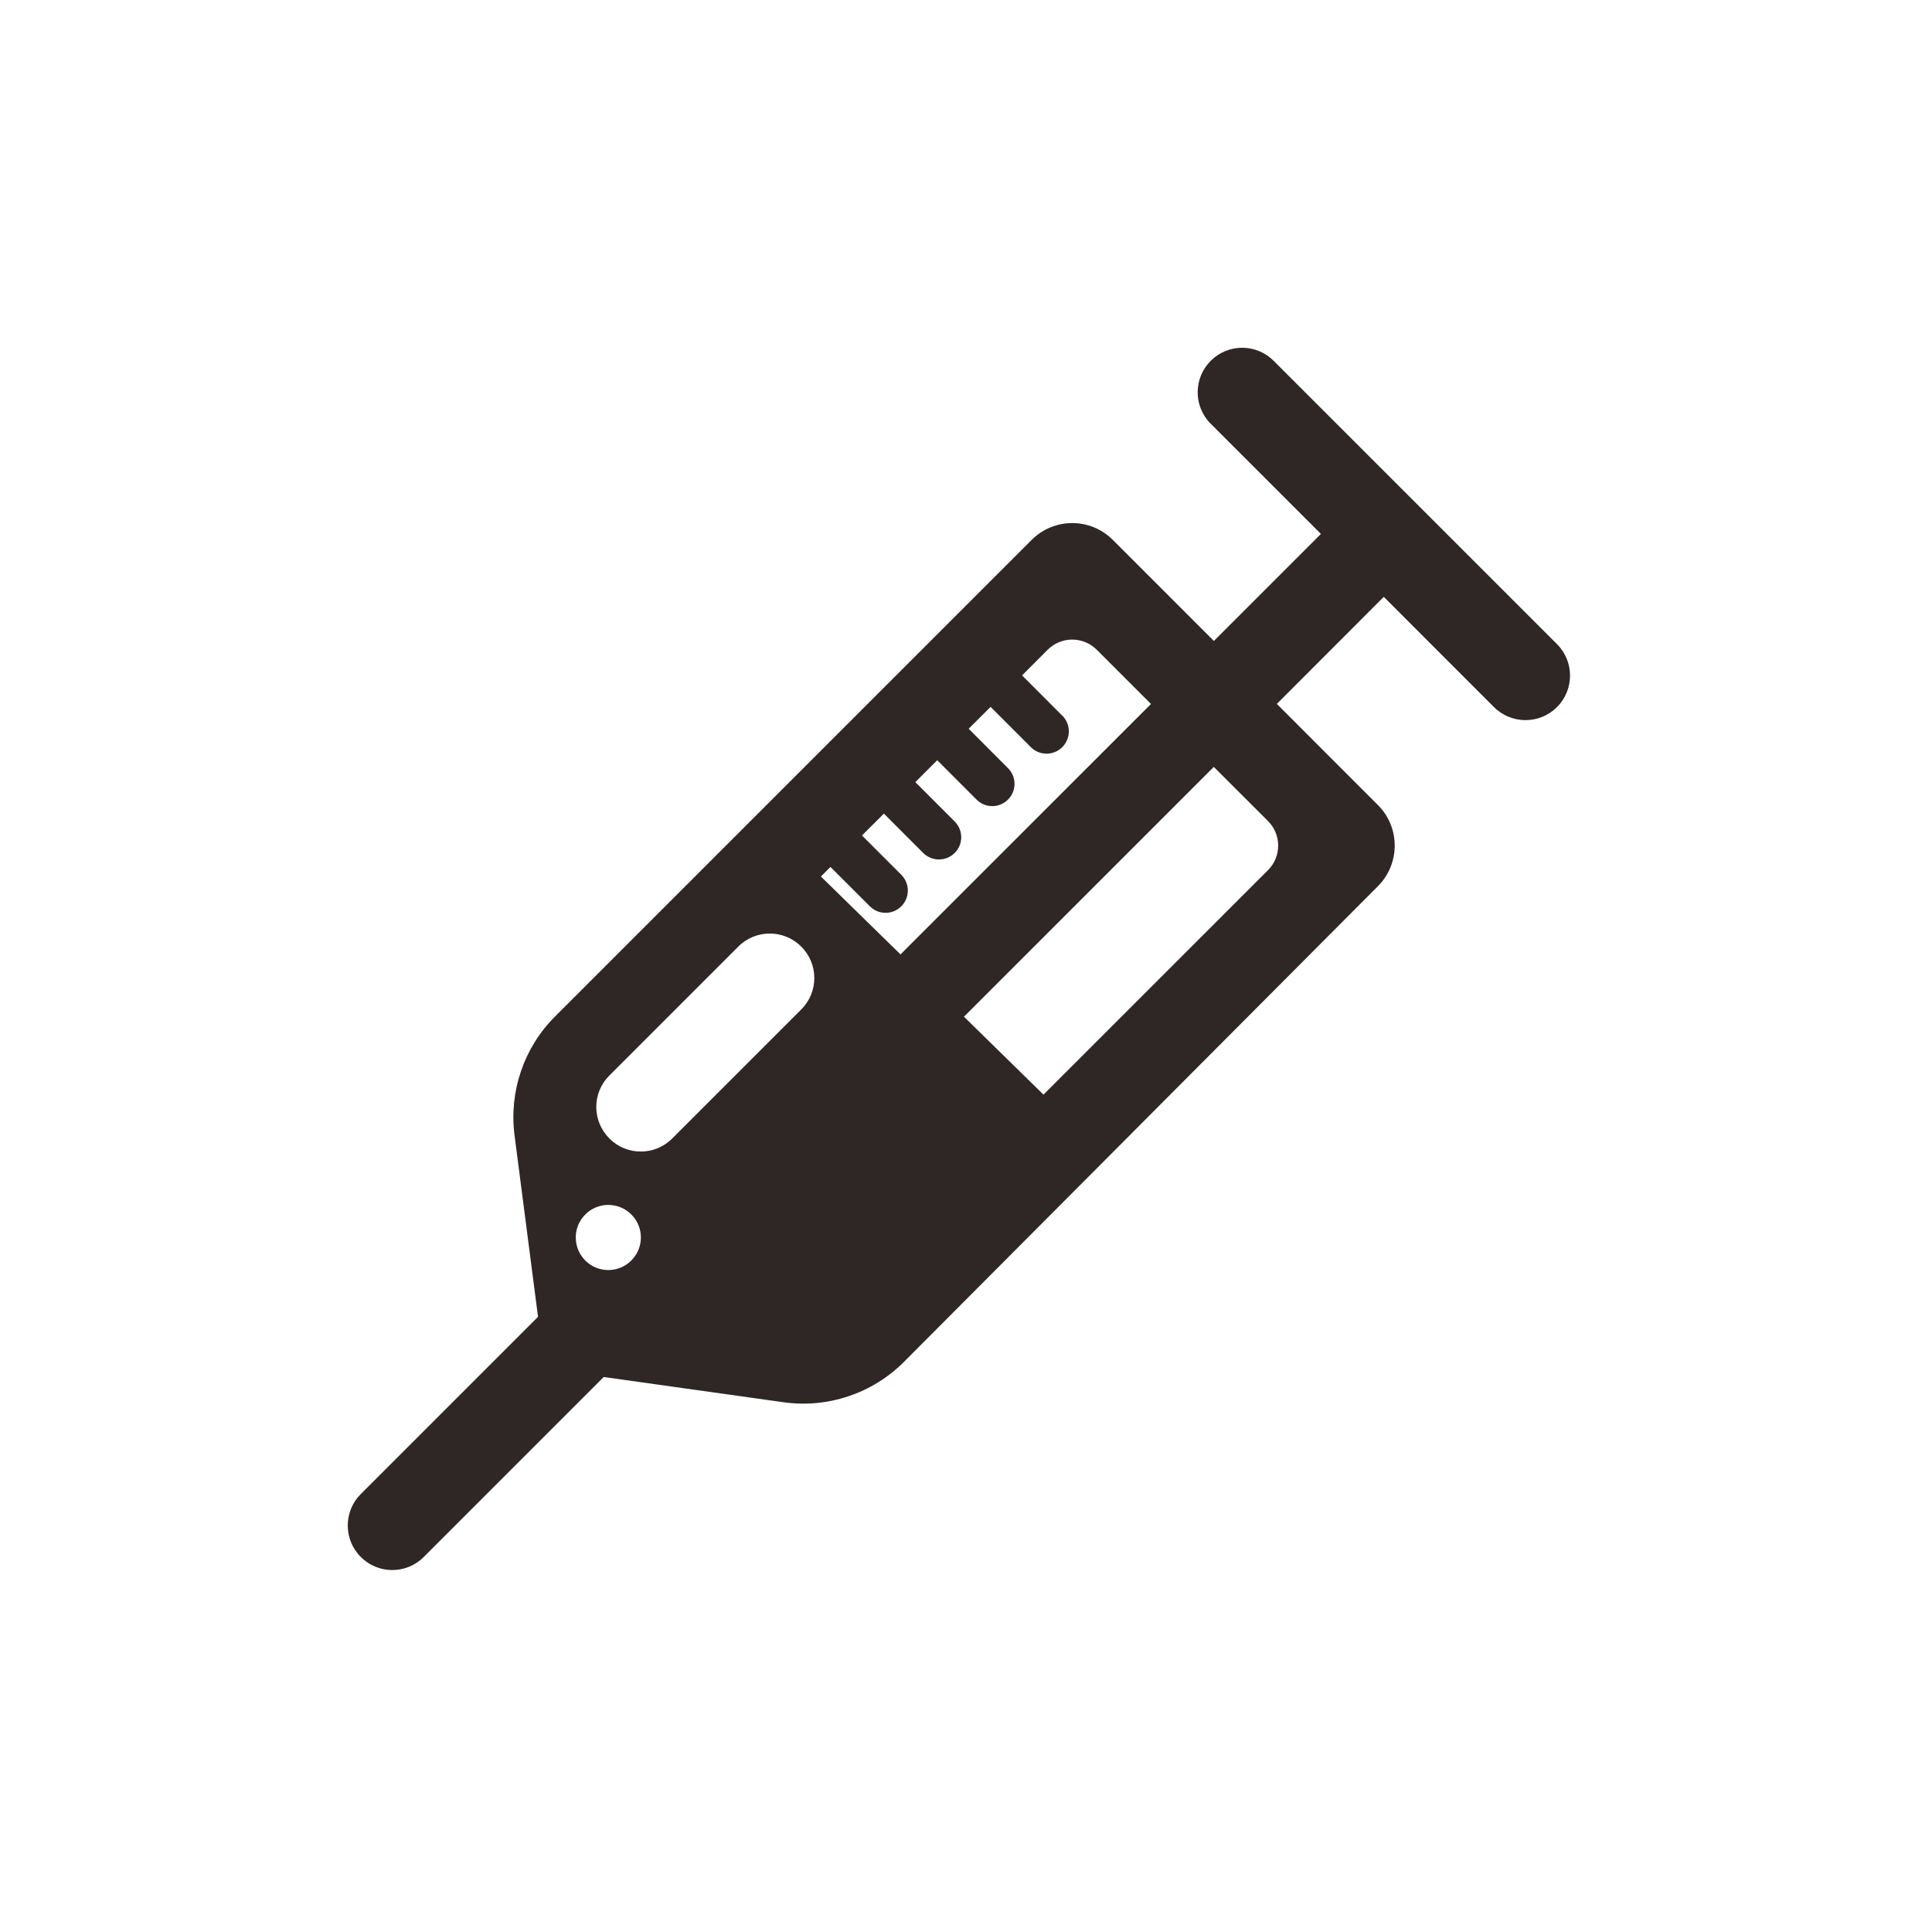 <?xml version="1.0" encoding="UTF-8"?>
<svg width="50px" height="50px" viewBox="0 0 50 50" version="1.1" xmlns="http://www.w3.org/2000/svg" xmlns:xlink="http://www.w3.org/1999/xlink">
    <!-- Generator: Sketch 49.3 (51167) - http://www.bohemiancoding.com/sketch -->
    <title>YJXY_LC_gcjd</title>
    <desc>Created with Sketch.</desc>
    <defs></defs>
    <g id="应急响应(专家服务子页面2)" stroke="none" stroke-width="1" fill="none" fill-rule="evenodd">
        <g id="应急响应" transform="translate(-1038, -1808)" fill="#2F2725">
            <g id="服务流程" transform="translate(360, 1688)">
                <g id="根除阶段" transform="translate(618, 102)">
                    <g id="Group-2" transform="translate(60, 18)">
                        <path d="M32.816,21.249 C33.166,21.599 33.167,22.167 32.818,22.517 L32.816,22.519 L27.005,28.329 L24.947,26.312 L31.413,19.847 L32.816,21.249 Z M21.245,22.684 L21.492,22.436 L22.512,23.455 C22.736,23.681 23.102,23.68 23.326,23.454 C23.552,23.229 23.55,22.864 23.326,22.64 L22.308,21.622 L22.875,21.056 L23.893,22.075 C24.119,22.299 24.482,22.299 24.707,22.075 C24.933,21.851 24.933,21.485 24.707,21.261 C24.707,21.261 24.707,21.261 24.707,21.26 L23.689,20.241 L24.255,19.675 L25.273,20.693 C25.497,20.918 25.861,20.919 26.087,20.693 C26.312,20.469 26.312,20.104 26.087,19.88 L25.069,18.86 L25.636,18.294 L26.654,19.312 C26.866,19.55 27.23,19.57 27.468,19.358 C27.706,19.146 27.727,18.782 27.515,18.544 C27.5,18.528 27.485,18.513 27.468,18.498 L26.451,17.479 L27.114,16.815 C27.465,16.465 28.032,16.465 28.383,16.815 L29.787,18.219 L23.305,24.7 L21.245,22.684 Z M20.735,26.126 L17.398,29.463 C16.951,29.913 16.224,29.915 15.774,29.468 C15.774,29.466 15.771,29.465 15.771,29.463 C15.32,29.014 15.319,28.286 15.768,27.836 C15.768,27.835 15.77,27.835 15.771,27.834 L19.108,24.497 C19.555,24.048 20.285,24.047 20.733,24.496 C20.735,24.496 20.735,24.497 20.735,24.497 C21.186,24.944 21.188,25.672 20.739,26.122 C20.738,26.123 20.736,26.125 20.735,26.126 Z M16.338,32.622 C16.011,32.95 15.479,32.952 15.149,32.624 C15.149,32.623 15.149,32.622 15.148,32.622 C14.818,32.293 14.818,31.759 15.148,31.43 C15.476,31.101 16.009,31.101 16.338,31.43 C16.669,31.759 16.669,32.292 16.338,32.621 L16.338,32.622 Z M40.295,16.67 L32.962,9.338 C32.514,8.888 31.785,8.887 31.335,9.336 C31.335,9.337 31.334,9.337 31.334,9.338 C30.884,9.786 30.883,10.515 31.331,10.965 C31.332,10.966 31.334,10.967 31.334,10.967 L34.185,13.818 L31.415,16.588 L28.799,13.972 C28.22,13.392 27.279,13.392 26.7,13.972 L14.364,26.307 C13.557,27.113 13.171,28.249 13.316,29.381 L13.924,34.079 L9.338,38.665 C8.887,39.115 8.887,39.845 9.338,40.295 C9.787,40.745 10.517,40.745 10.966,40.295 L15.624,35.637 L20.277,36.29 C21.424,36.451 22.581,36.063 23.398,35.242 L35.663,22.932 C36.24,22.352 36.239,21.413 35.661,20.835 L33.044,18.217 L35.812,15.446 L38.663,18.299 C39.114,18.749 39.843,18.75 40.294,18.3 C40.745,17.851 40.745,17.12 40.295,16.67 Z" id="Fill-1"></path>
                    </g>
                </g>
            </g>
        </g>
    </g>
</svg>